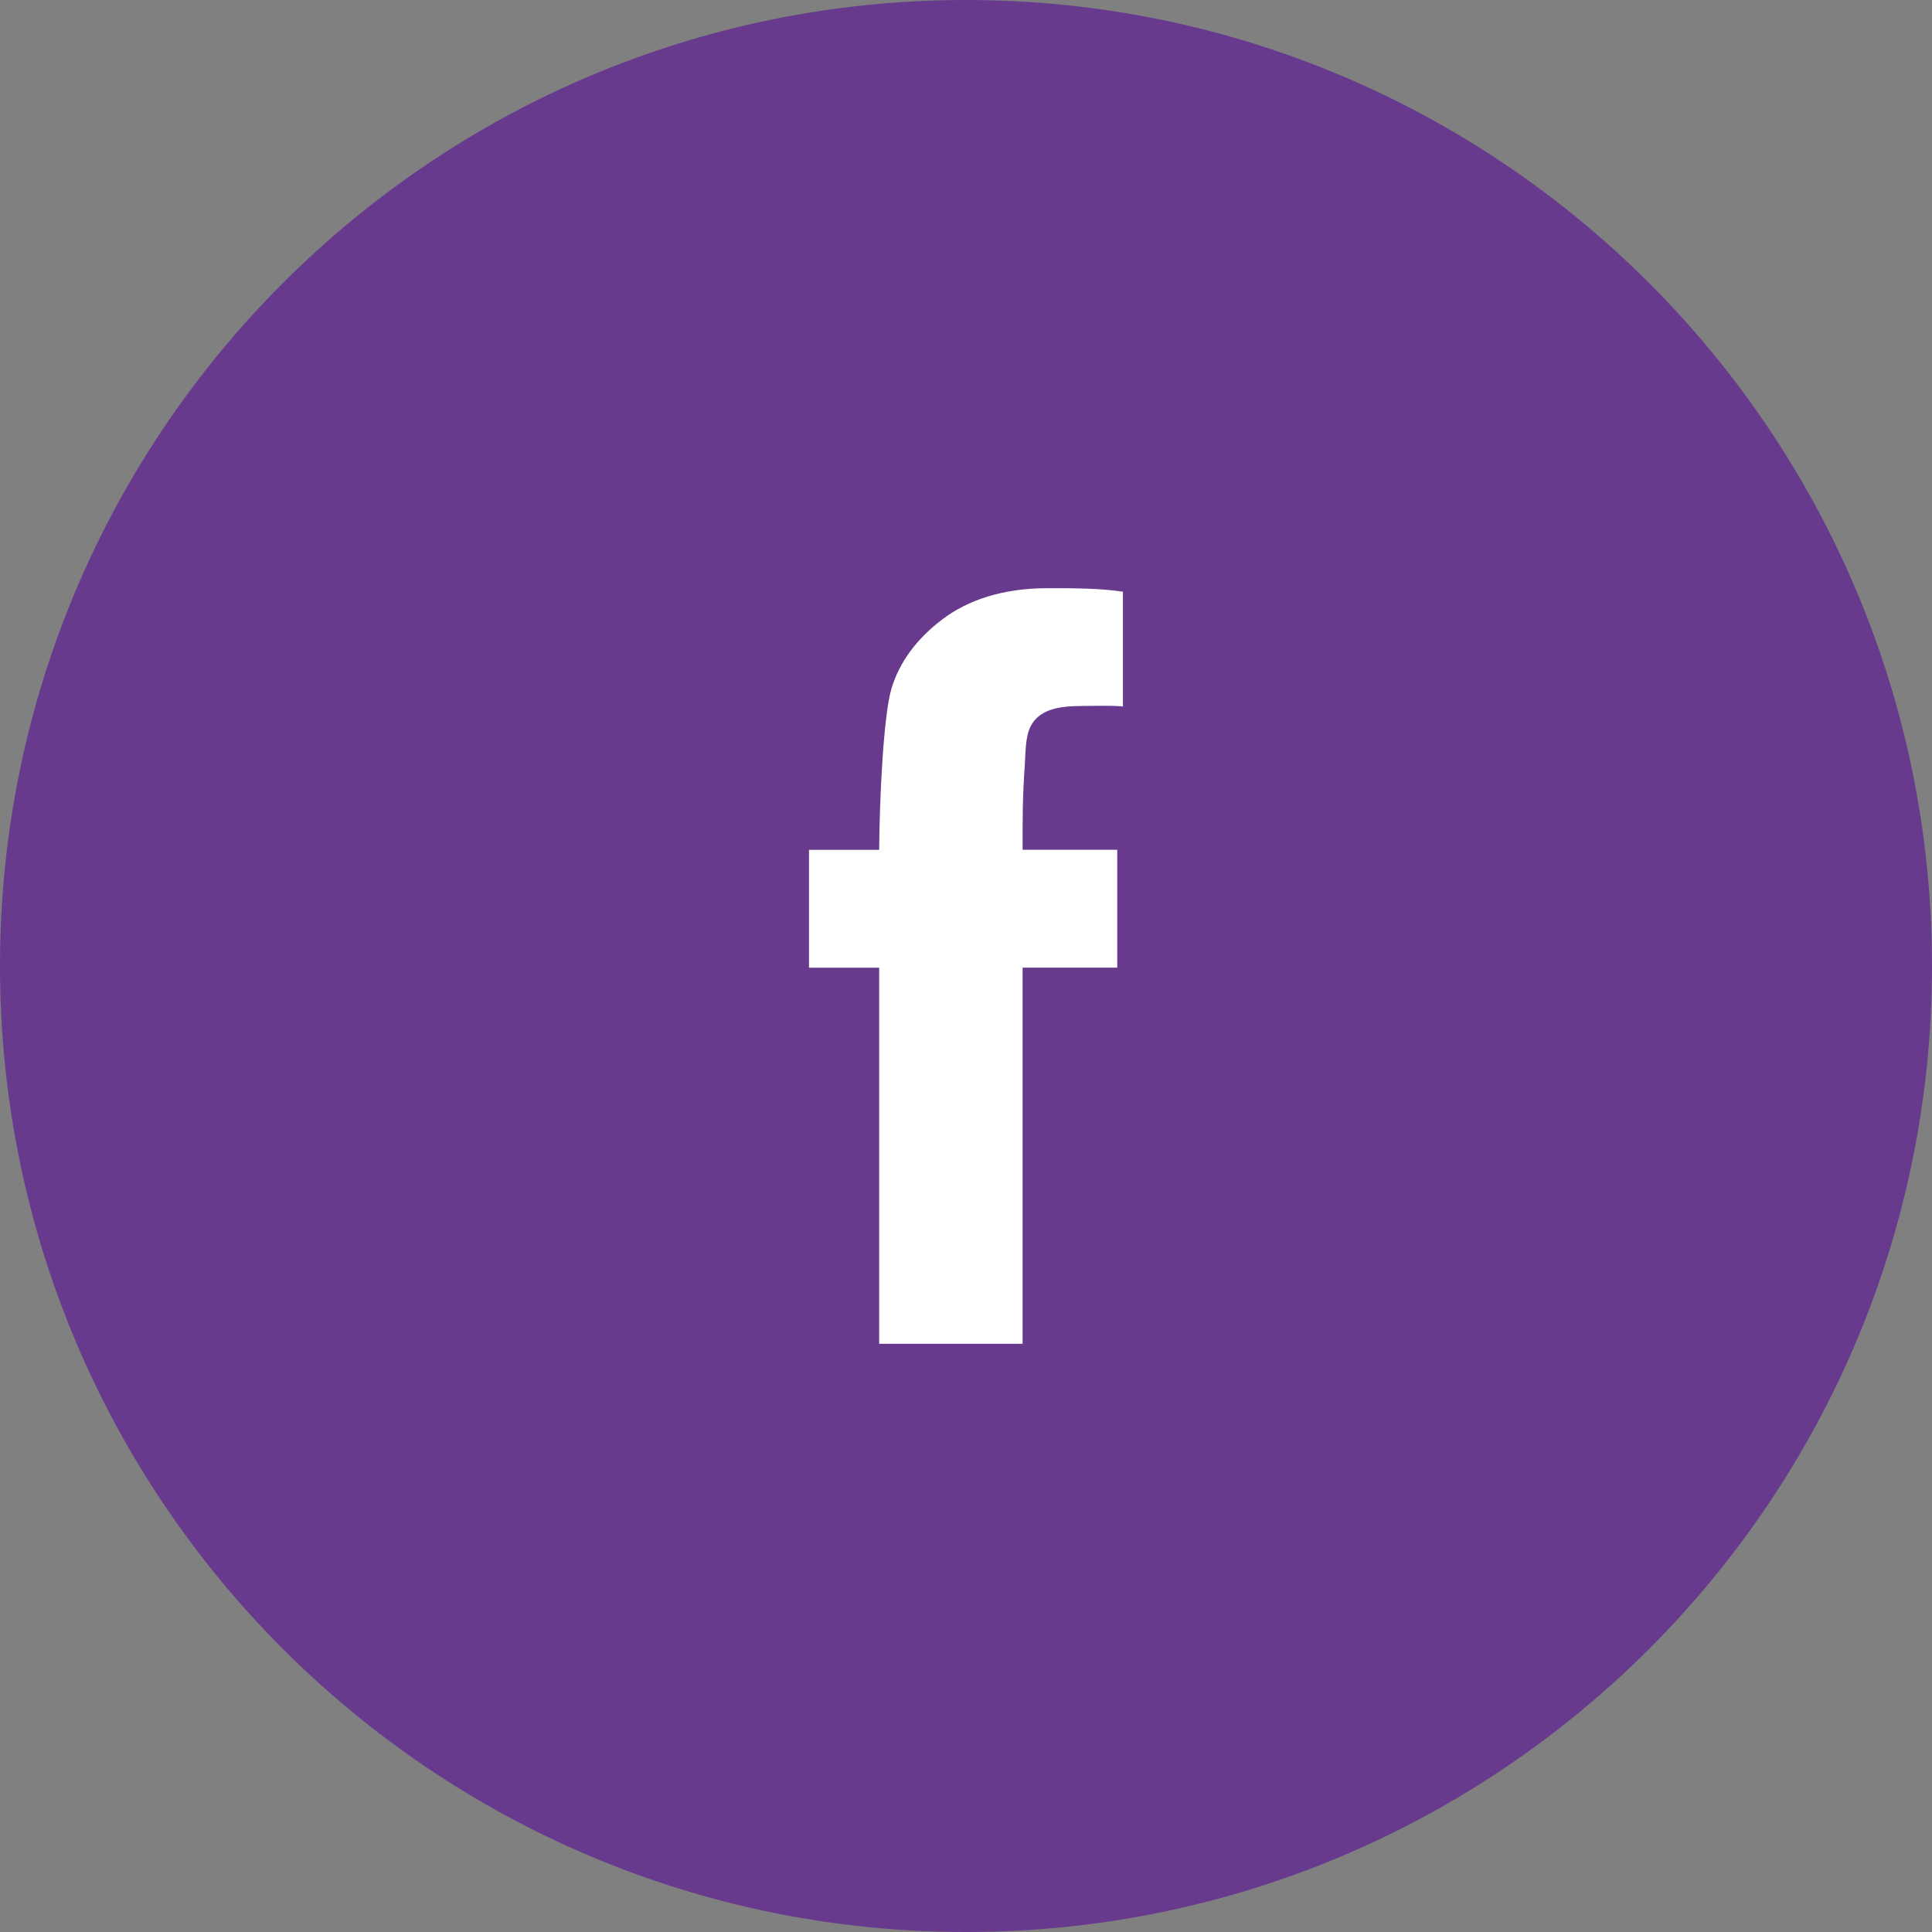<?xml version="1.0"?>
<svg xmlns="http://www.w3.org/2000/svg" viewBox="0 0 1000 1000" width="1000" height="1000" x="0" y="0"><rect x="0" y="0" width="1000" height="1000" fill="#808080" stroke="none"/><defs><style>.cls-1{fill:#673a8e;}.cls-2{fill:#fff;}</style></defs><title>facebook</title><g id="Layer_2" data-name="Layer 2"><g id="Layer_1-2" data-name="Layer 1"><g id="Layer_2-2" data-name="Layer 2"><g id="Layer_1-2-2" data-name="Layer 1-2"><g id="Layer_2-2-2" data-name="Layer 2-2"><g id="Layer_1-2-2-2" data-name="Layer 1-2-2"><g id="Layer_2-2-2-2" data-name="Layer 2-2-2"><g id="Layer_1-2-2-2-2" data-name="Layer 1-2-2-2"><path class="cls-1" d="M500,0h0c276.1,0,500,223.9,500,500h0c0,276.1-223.9,500-500,500h0C223.9,1000,0,776.1,0,500H0C0,223.9,223.9,0,500,0Z"/></g></g><path class="cls-2" d="M529.29,439.84h49v61h-49V695.56H455.06V500.88H418.74v-61h36.32c.18-27.31,2.29-69.75,6.32-83.32S474.12,331,487.5,320.77s31.62-16.33,54.72-16.33c13.57,0,26.57,0,39,1.81v59.56c0-.82-23.74-.39-25.8-.29-8.23.39-17.46,2.1-21.75,10-3.1,5.74-2.78,14-3.23,20.35C529.26,413.19,529.29,422.51,529.29,439.84Z"/></g></g></g></g></g></g></svg>
